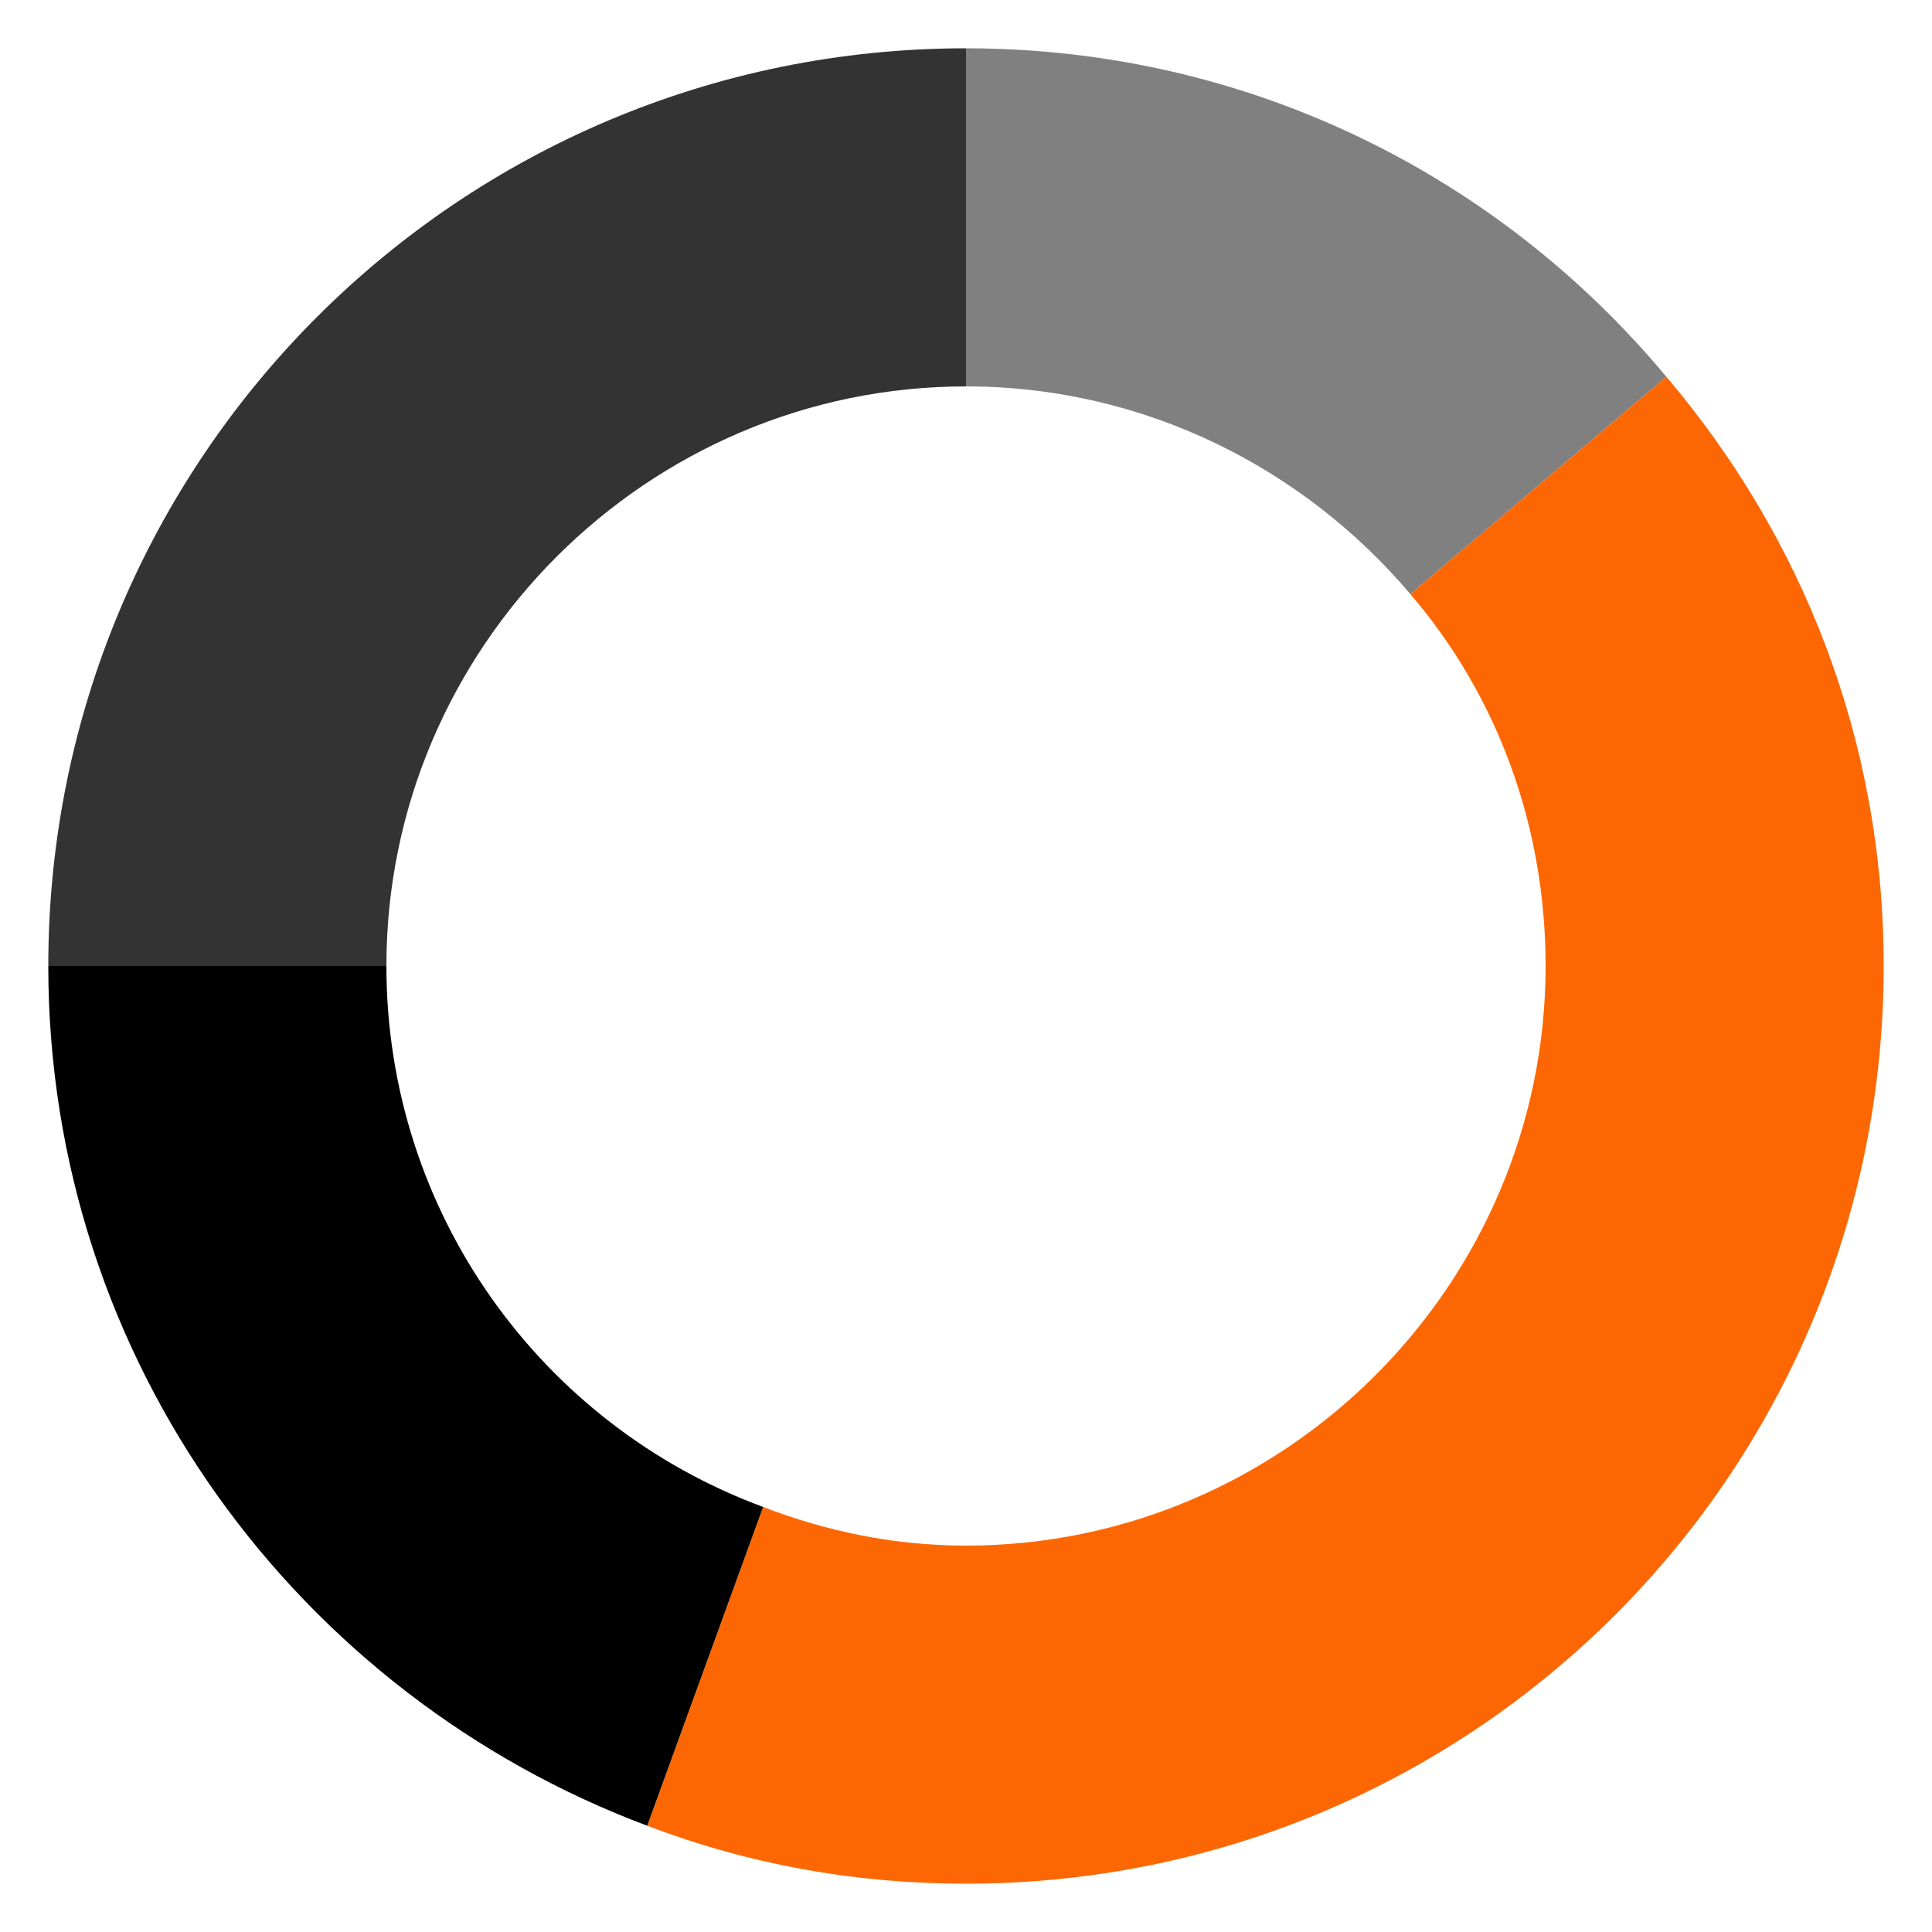 <?xml version="1.0" encoding="utf-8"?>
<!-- Generator: Adobe Illustrator 24.2.1, SVG Export Plug-In . SVG Version: 6.00 Build 0)  -->
<svg version="1.1" id="Layer_1" xmlns="http://www.w3.org/2000/svg" xmlns:xlink="http://www.w3.org/1999/xlink" x="0px" y="0px"
	 viewBox="0 0 40 40" style="enable-background:new 0 0 40 40;" xml:space="preserve">
<style type="text/css">
	.st0{fill:none;}
	.st1{fill:#808080;}
	.st2{fill:#333333;}
	.st3{fill:#FD6703;}
</style>
<g>
	<path class="st0" d="M20,8C13.4,8,8,13.4,8,20h12l9.2-7.7C27,9.7,23.7,8,20,8z"/>
	<path class="st0" d="M8,20c0,6.6,5.4,12,12,12s12-5.4,12-12c0-2.9-1.1-5.6-2.8-7.7L20,20H8z"/>
	<path class="st1" d="M20,1v7c3.7,0,7,1.7,9.2,4.3l5.3-4.5C31,3.6,25.8,1,20,1z"/>
	<path class="st2" d="M1,20h7c0-6.6,5.4-12,12-12V1C9.5,1,1,9.5,1,20z"/>
	<path class="st3" d="M34.5,7.8l-5.3,4.5c1.8,2.1,2.8,4.8,2.8,7.7c0,6.6-5.4,12-12,12c-1.5,0-2.9-0.3-4.2-0.8l-2.4,6.6
		c2.1,0.8,4.3,1.2,6.6,1.2c10.5,0,19-8.5,19-19C39,15.3,37.3,11.1,34.5,7.8z"/>
	<path d="M8,20H1c0,8.2,5.2,15.1,12.4,17.8l2.4-6.6C11.2,29.5,8,25.1,8,20z"/>
</g>
</svg>
